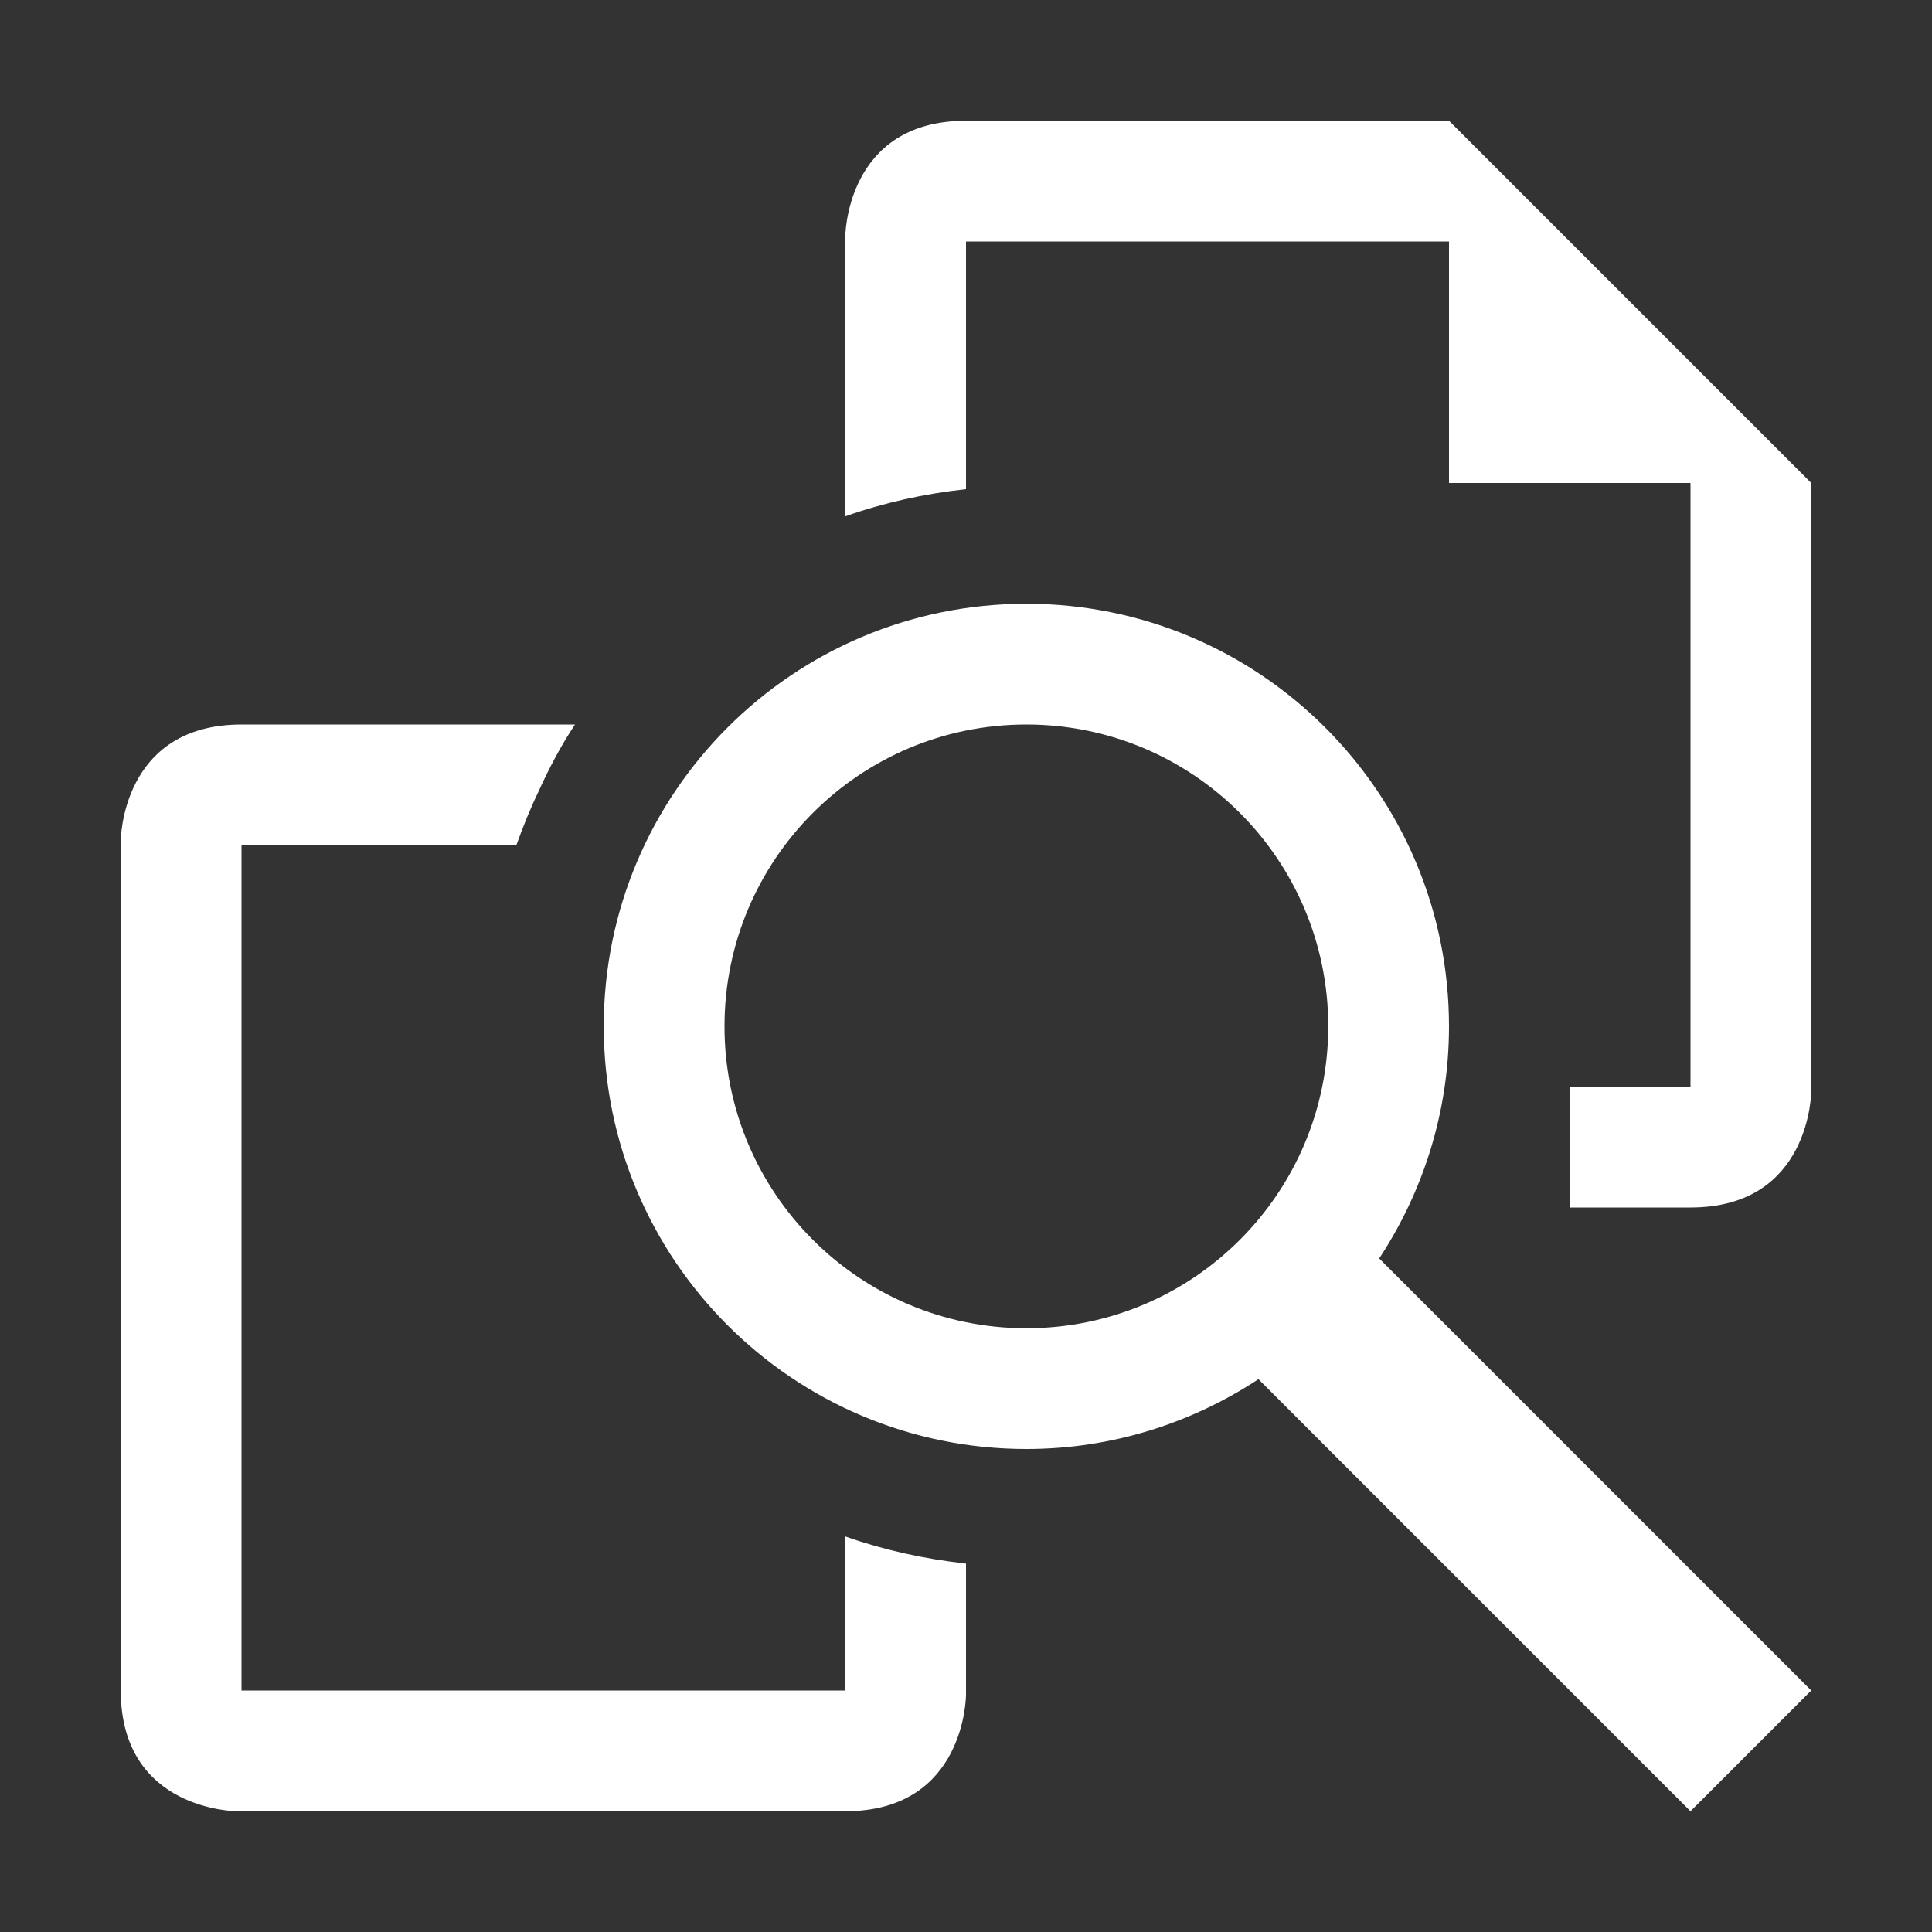 <svg xmlns="http://www.w3.org/2000/svg" width="16" height="16"><rect width="100%" height="100%" fill="#333333" stroke="none"/><style type="text/css">.icon-canvas-transparent{opacity:0;fill:#F6F6F6;} .icon-white{fill:#FFFFFF;}</style><path class="icon-canvas-transparent" d="M16 16h-16v-16h16v16z" id="canvas"/><path class="icon-white" d="M15 4v5.035s0 .965-1 .965h-1v-1h1v-5h-2v-2h-4v2.051c-.347.038-.681.112-1 .225v-2.312c0 .001 0-.964 1-.964h4l3 3zm-8 8.724v1.276h-5v-7h2.276c.054-.15.112-.296.181-.439.088-.195.187-.384.305-.561h-2.762c-1 0-1 .965-1 .965v7.035c0 1 .965 1 .965 1h5.035c1 0 1-.965 1-.965v-1.086c-.347-.039-.681-.112-1-.225zm4.422-2.302l3.578 3.578-1 1-3.578-3.578c-.553.363-1.211.578-1.922.578-1.933 0-3.5-1.567-3.5-3.5s1.567-3.5 3.5-3.5 3.5 1.567 3.5 3.5c0 .711-.215 1.369-.578 1.922zm-.422-1.922c0-1.381-1.119-2.5-2.5-2.5s-2.5 1.119-2.5 2.5 1.119 2.5 2.5 2.5 2.5-1.119 2.5-2.5z" id="iconBg"/></svg>